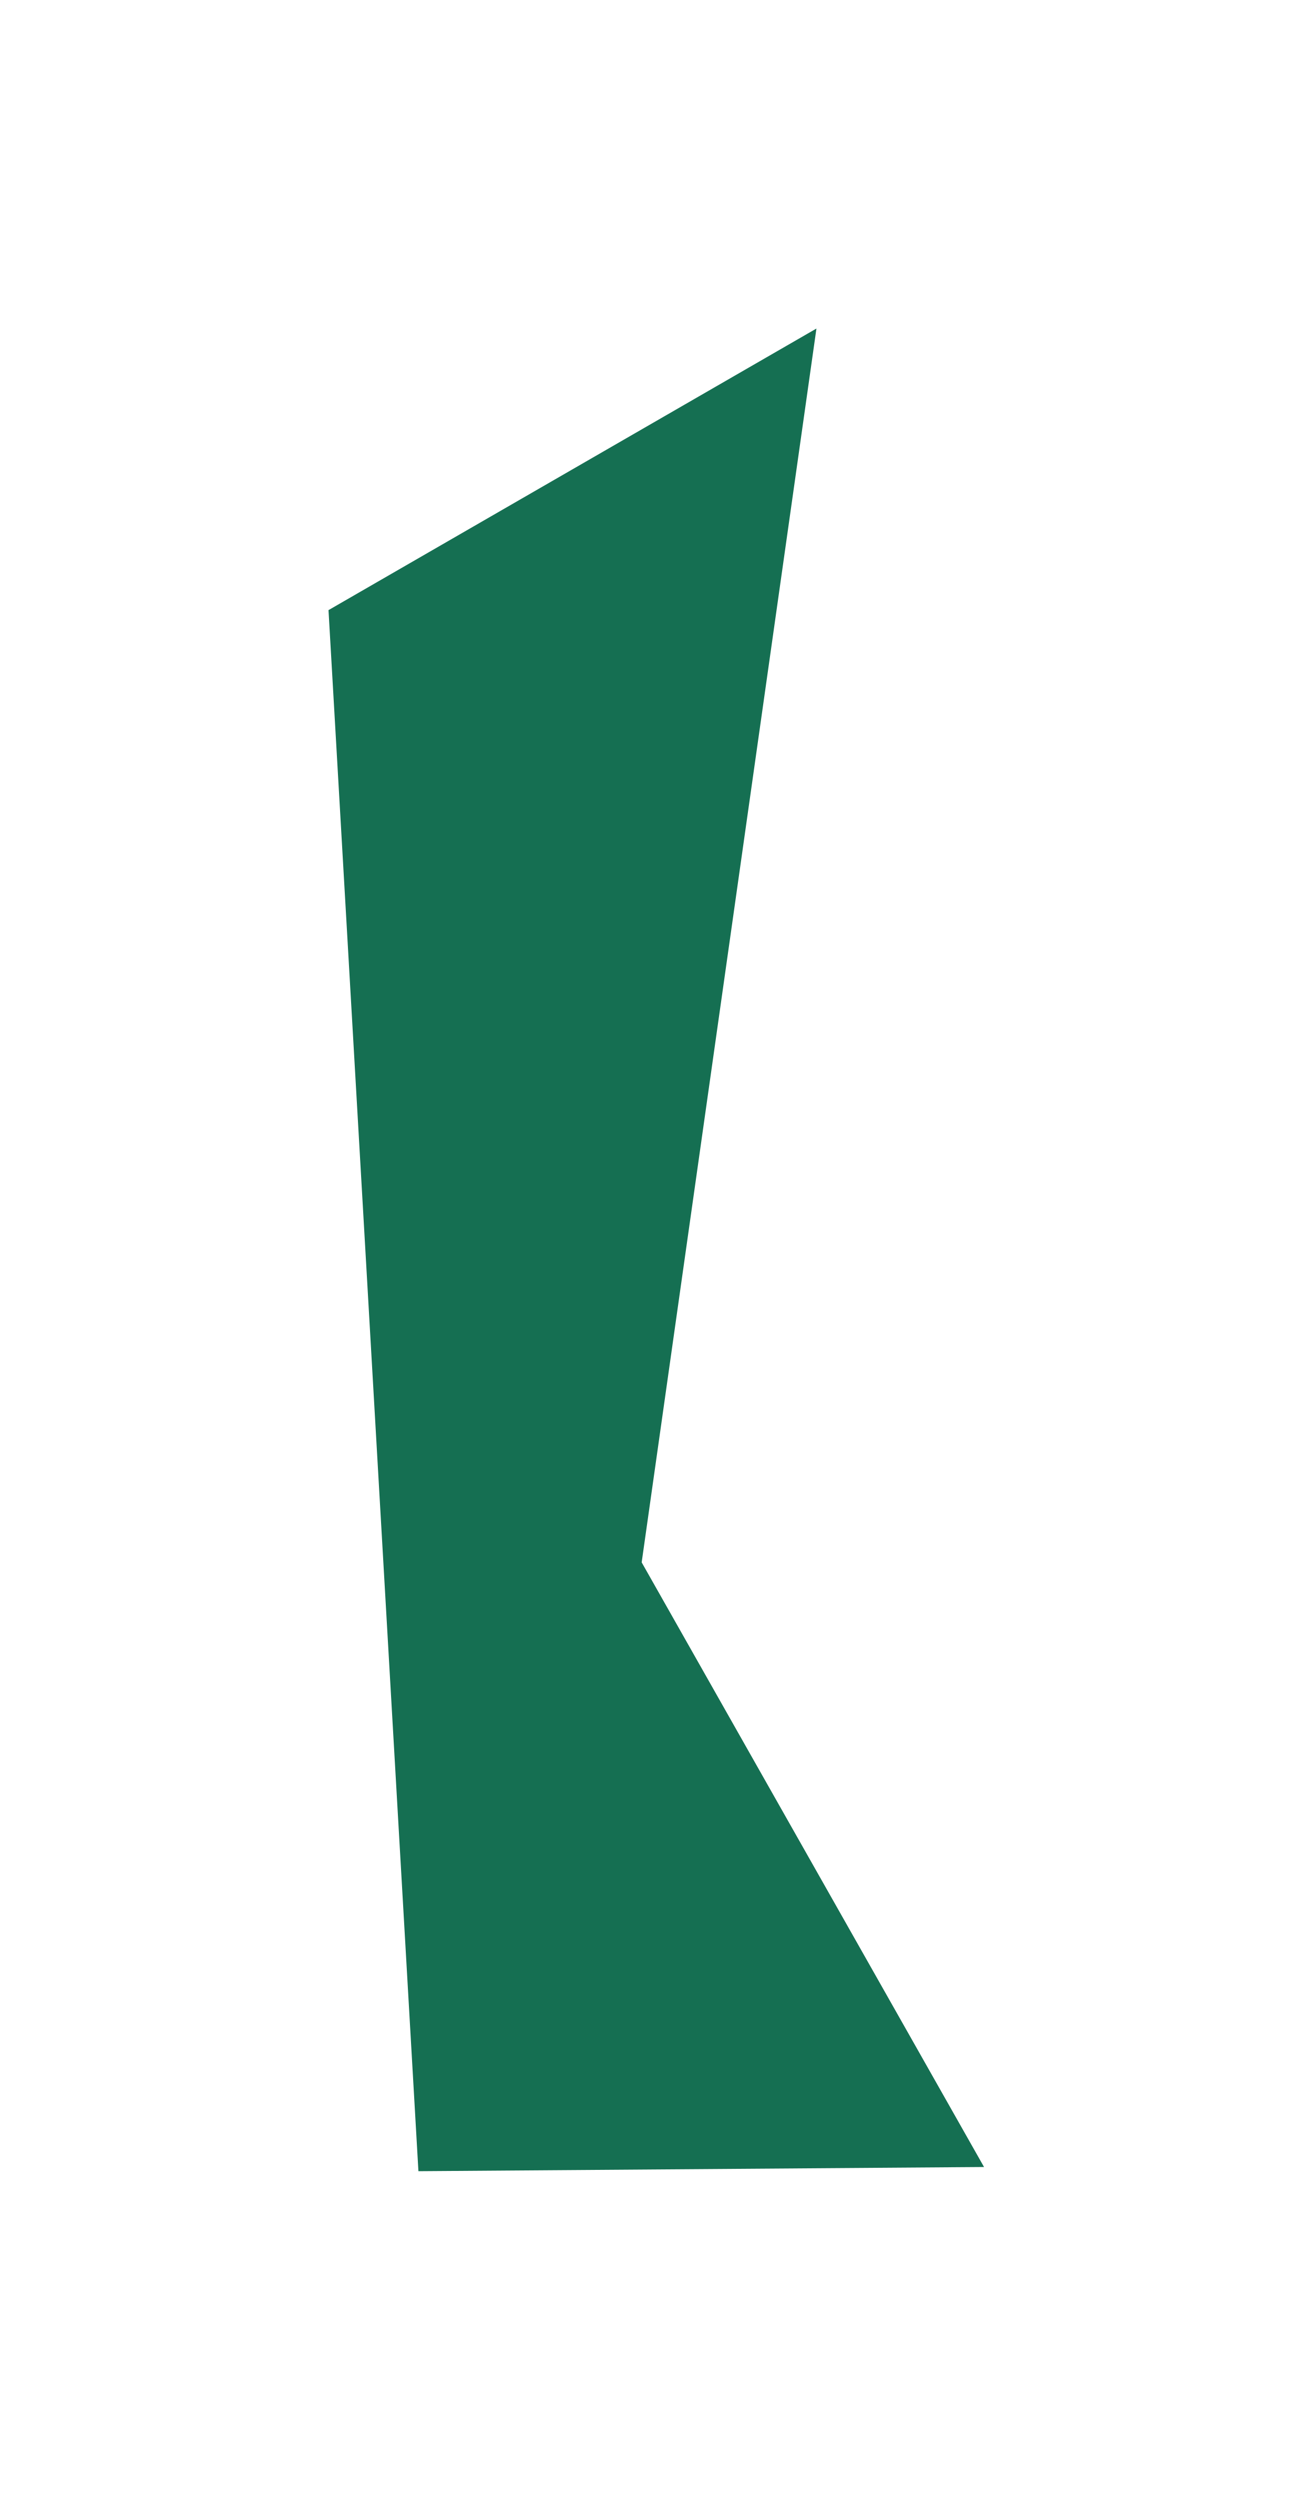 <?xml version="1.0" encoding="utf-8"?>
<svg xmlns="http://www.w3.org/2000/svg" fill="none" height="100%" overflow="visible" preserveAspectRatio="none" style="display: block;" viewBox="0 0 800 1522" width="100%">
<g filter="url(#filter0_f_0_1132)" id="Rectangle 2839">
<path d="M200 371.427L497.072 200L390.67 951.125L599.109 1319.2L254.748 1321.76L200 371.427Z" fill="#156F52"/>
</g>
<defs>
<filter color-interpolation-filters="sRGB" filterUnits="userSpaceOnUse" height="1521.76" id="filter0_f_0_1132" width="799.109" x="0" y="0">
<feFlood flood-opacity="0" result="BackgroundImageFix"/>
<feBlend in="SourceGraphic" in2="BackgroundImageFix" mode="normal" result="shape"/>
<feGaussianBlur result="effect1_foregroundBlur_0_1132" stdDeviation="100"/>
</filter>
</defs>
</svg>